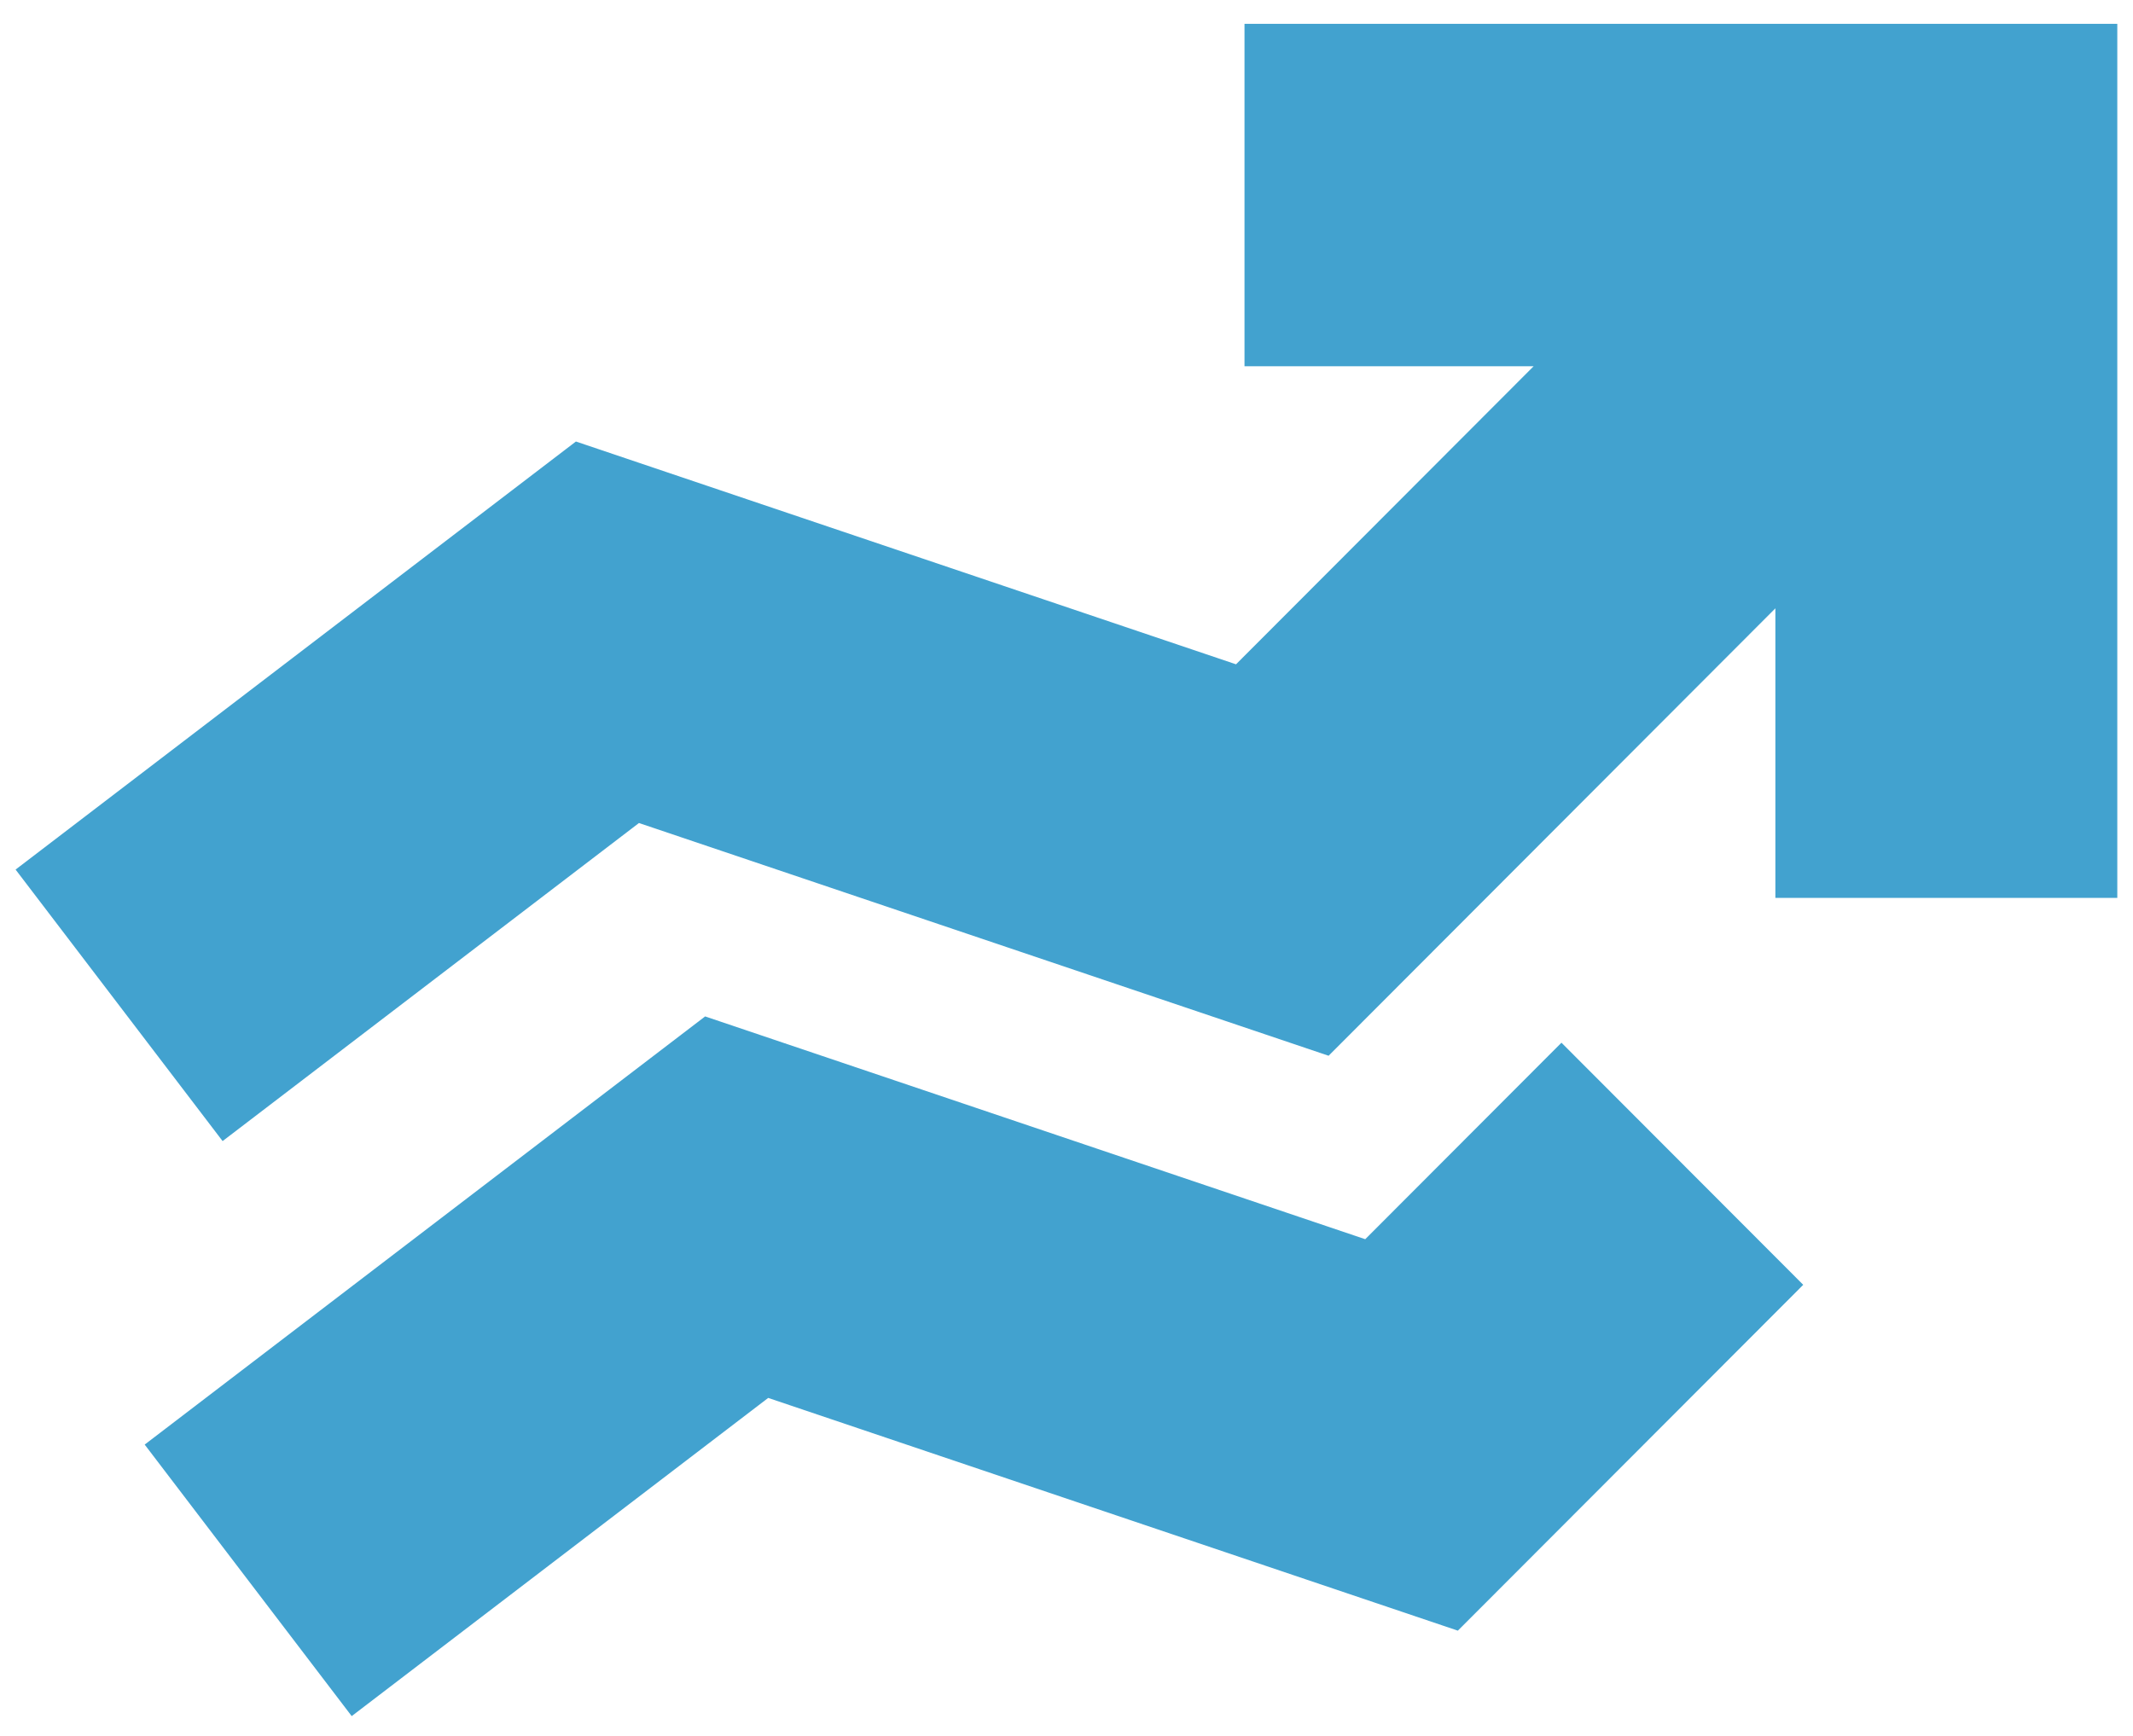 <svg width="86" height="70" viewBox="0 0 86 70" fill="none" xmlns="http://www.w3.org/2000/svg">
<path d="M0.629 35.065L23.22 17.804L49.835 26.788L61.834 14.769H50.177V0.96H85.367L85.367 36.208H71.581V24.531L53.568 42.573L25.762 33.188L8.975 46.014L0.628 35.065H0.629ZM5.833 58.253L28.43 40.987L55.045 49.971L62.956 42.047L72.704 51.81L58.779 65.756L30.973 56.371L14.18 69.202L5.833 58.252V58.253Z" fill="#42A2CF"/>
</svg>
